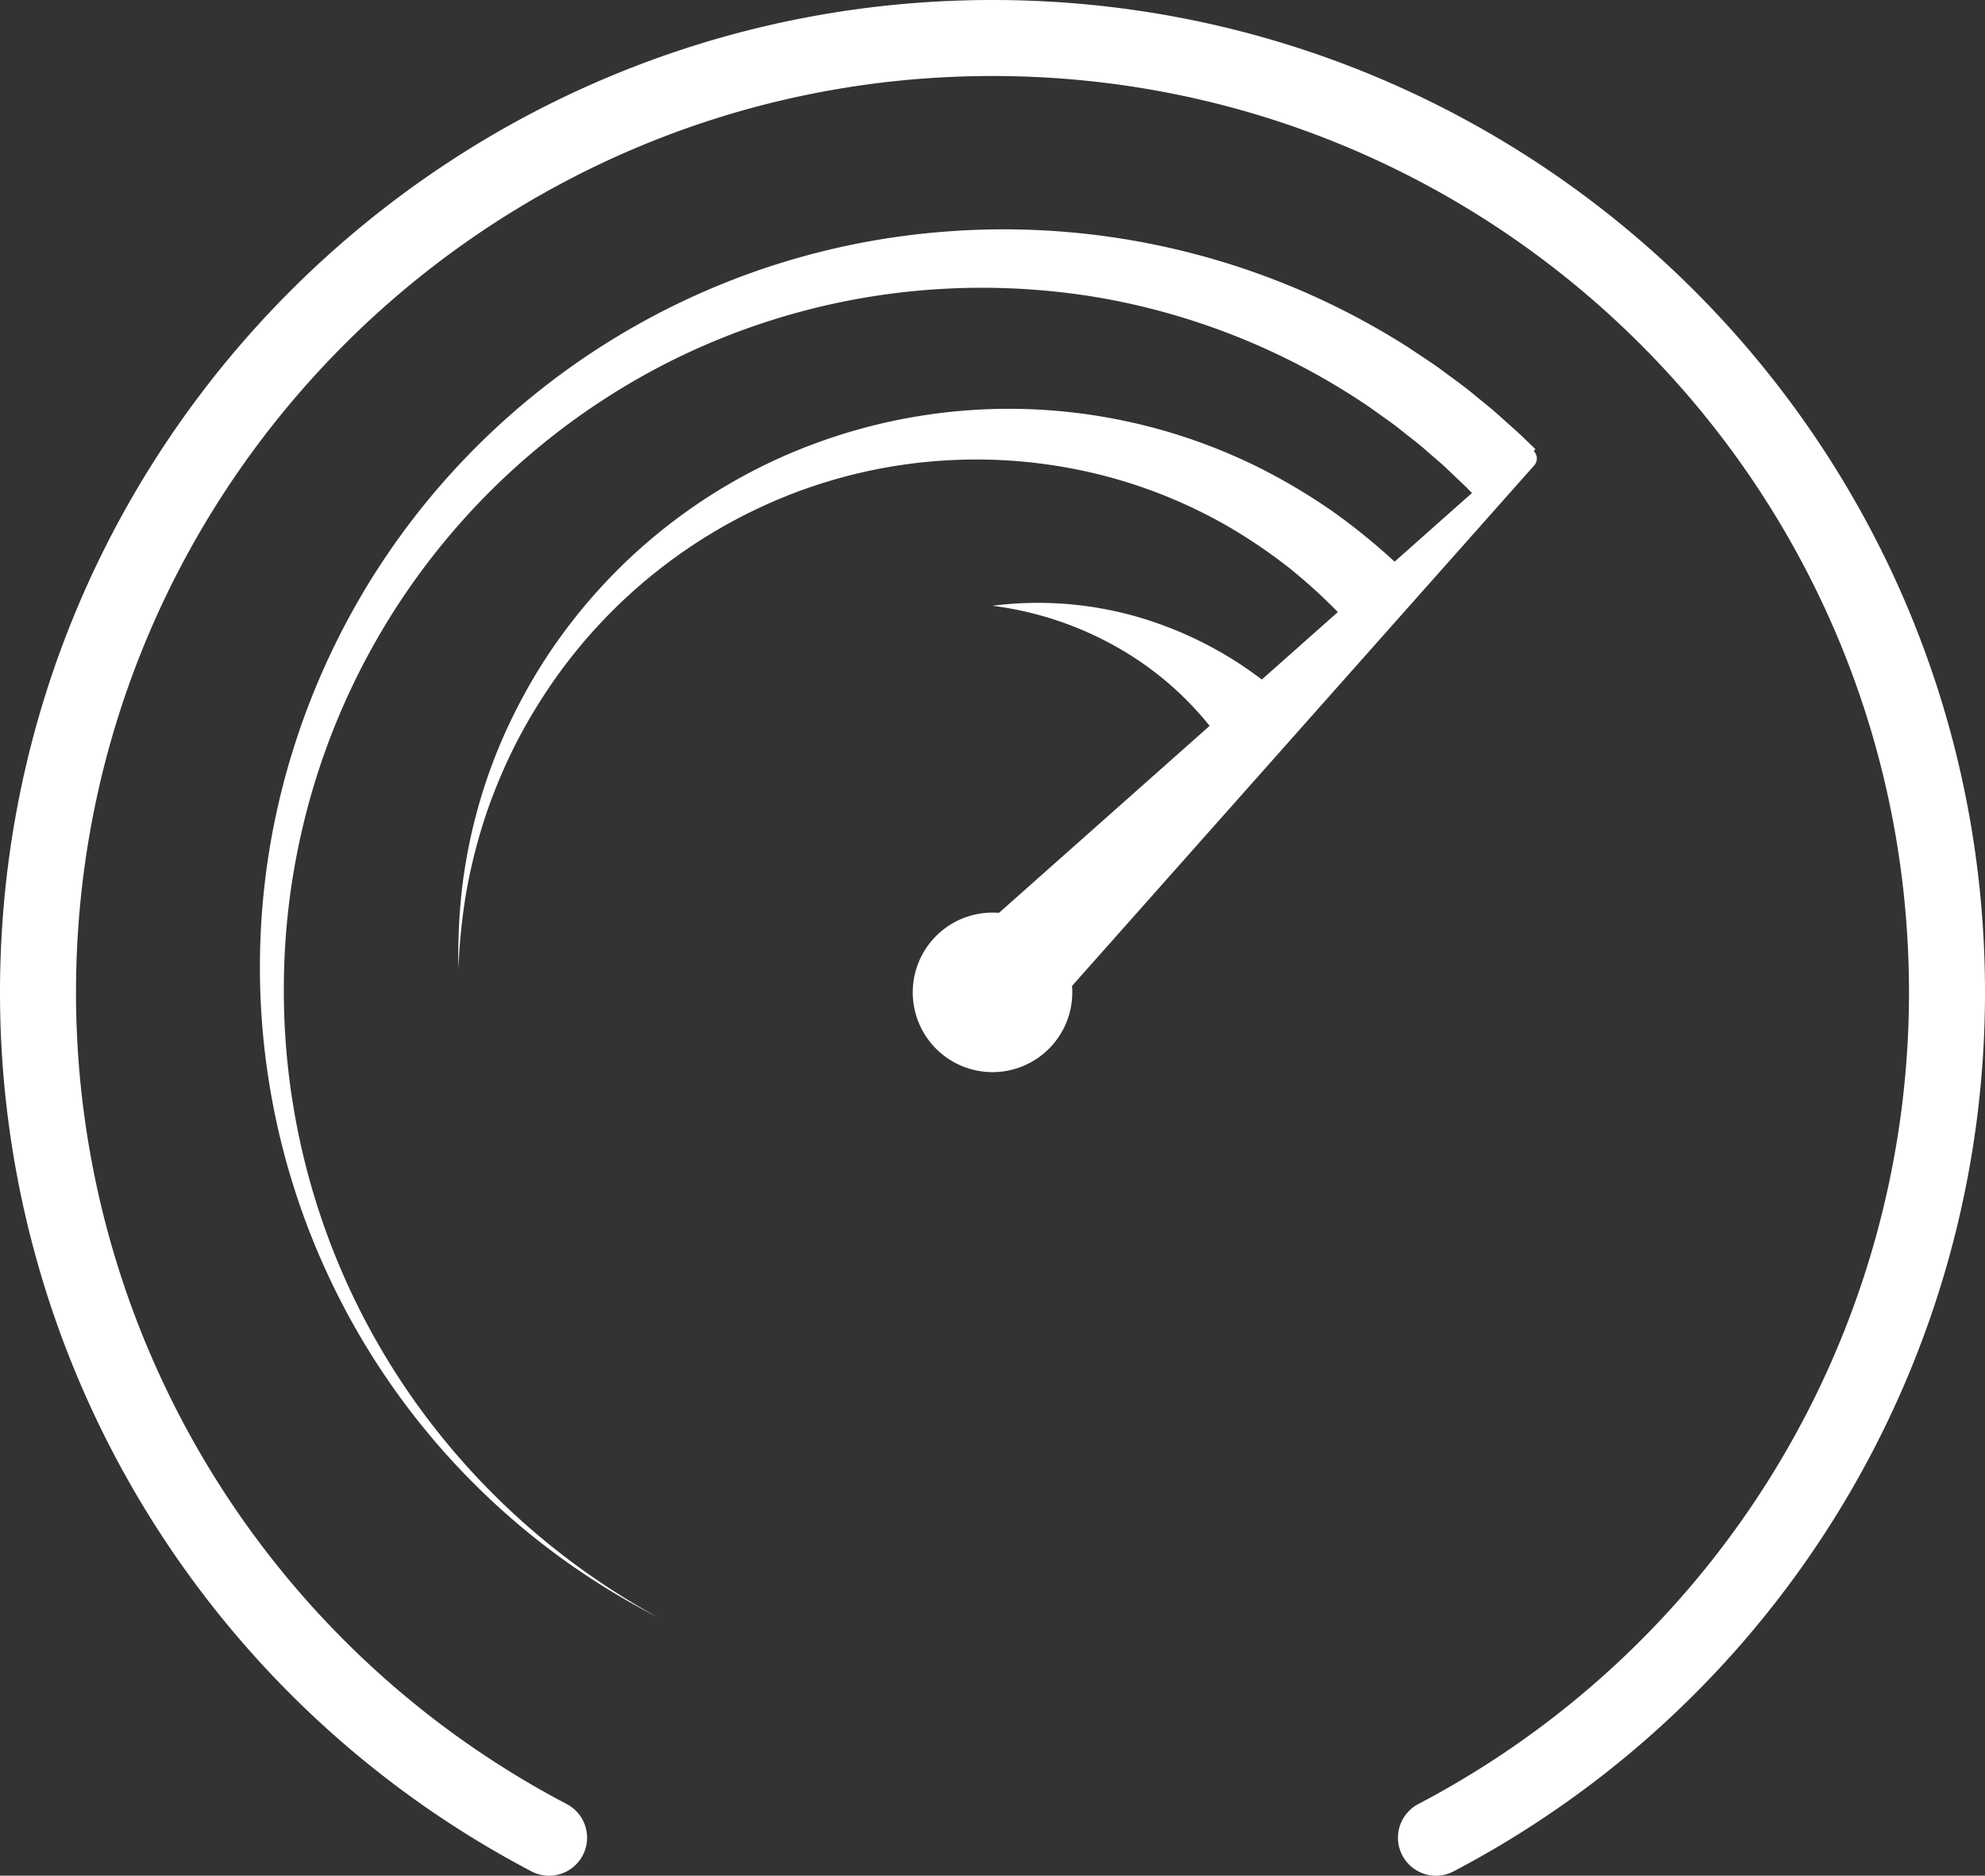 <?xml version="1.0" encoding="UTF-8"?> <svg xmlns="http://www.w3.org/2000/svg" id="Layer_1" data-name="Layer 1" width="574.52" height="542.95" viewBox="0 0 574.52 542.95"><rect x="0" y="0" width="574.52" height="542.95" fill="#333333" stroke="none"/> <defs> <style>.cls-1{fill:none;stroke:#fff;stroke-linecap:round;stroke-linejoin:round;stroke-width:22px;}.cls-2{fill:#fff;}</style> </defs> <title>speed</title> <path class="cls-1" d="M415.61,531.95A276.2,276.2,0,0,0,563.52,287.26C563.52,134.68,439.84,11,287.26,11S11,134.68,11,287.26A276.211,276.211,0,0,0,158.92,531.95"></path> <path class="cls-2" d="M428.94,145.664l-3.9-3.981c-1.3-1.324-2.569-2.46-3.854-3.7-1.291-1.21-2.541-2.455-3.864-3.641l-4.043-3.5c-2.646-2.4-5.522-4.509-8.308-6.739-1.38-1.135-2.849-2.146-4.3-3.183l-4.358-3.113a199.785,199.785,0,0,0-79.138-31.817,203.24,203.24,0,0,0-43.08-2.438,201.119,201.119,0,0,0-83.163,22.6A203.225,203.225,0,0,0,87.235,241.036a203.528,203.528,0,0,0-5.079,43.879A205.351,205.351,0,0,0,123.021,409.7a209.827,209.827,0,0,0,67.346,58.428,211.324,211.324,0,0,1-111.2-228.792,214.455,214.455,0,0,1,36.485-83.924A214.886,214.886,0,0,1,273.024,67.088a217.805,217.805,0,0,1,134.647,33.505l4.917,3.285c1.637,1.1,3.293,2.172,4.858,3.372,3.156,2.362,6.4,4.618,9.415,7.169l4.592,3.739c1.513,1.276,2.974,2.633,4.463,3.948,1.457,1.323,3.017,2.661,4.39,3.976l4.108,3.943Z"></path> <path class="cls-2" d="M388.78,178.787a160.58,160.58,0,0,0-15.594-14.354,154.859,154.859,0,0,0-17.6-11.971,144.685,144.685,0,0,0-39.765-15.668,148.1,148.1,0,0,0-85.608,5.773,150.783,150.783,0,0,0-69.188,53.4A160.491,160.491,0,0,0,149.381,215.1a157.517,157.517,0,0,0-8.734,20.733,159.257,159.257,0,0,0-5.6,21.893,169.923,169.923,0,0,0-2.352,22.583,170.738,170.738,0,0,1,.992-22.783,155.093,155.093,0,0,1,11.97-44.192,165.277,165.277,0,0,1,10.8-20.428A159.031,159.031,0,0,1,226,132.406a161.854,161.854,0,0,1,93.023-11.8,162.577,162.577,0,0,1,45.651,14.886,174.5,174.5,0,0,1,20.813,12.383,181.384,181.384,0,0,1,18.852,15.355Z"></path> <path class="cls-2" d="M354.5,216.048a93.232,93.232,0,0,0-28.266-26.989,98.435,98.435,0,0,0-38.976-13.715A104,104,0,0,1,330.686,179a109.856,109.856,0,0,1,40.075,22.227Z"></path> <path class="cls-2" d="M287.264,286.17a1.087,1.087,0,1,1-1.087,1.087,1.089,1.089,0,0,1,1.087-1.087m0-22a23.087,23.087,0,1,0,23.087,23.087,23.087,23.087,0,0,0-23.087-23.087Z"></path> <path class="cls-2" d="M275.95,275.944l163.864-145.48a3.006,3.006,0,0,1,4.243,4.243L298.578,298.571a16.029,16.029,0,0,1-23.973-21.283A18.141,18.141,0,0,1,275.95,275.944Z"></path> </svg> 